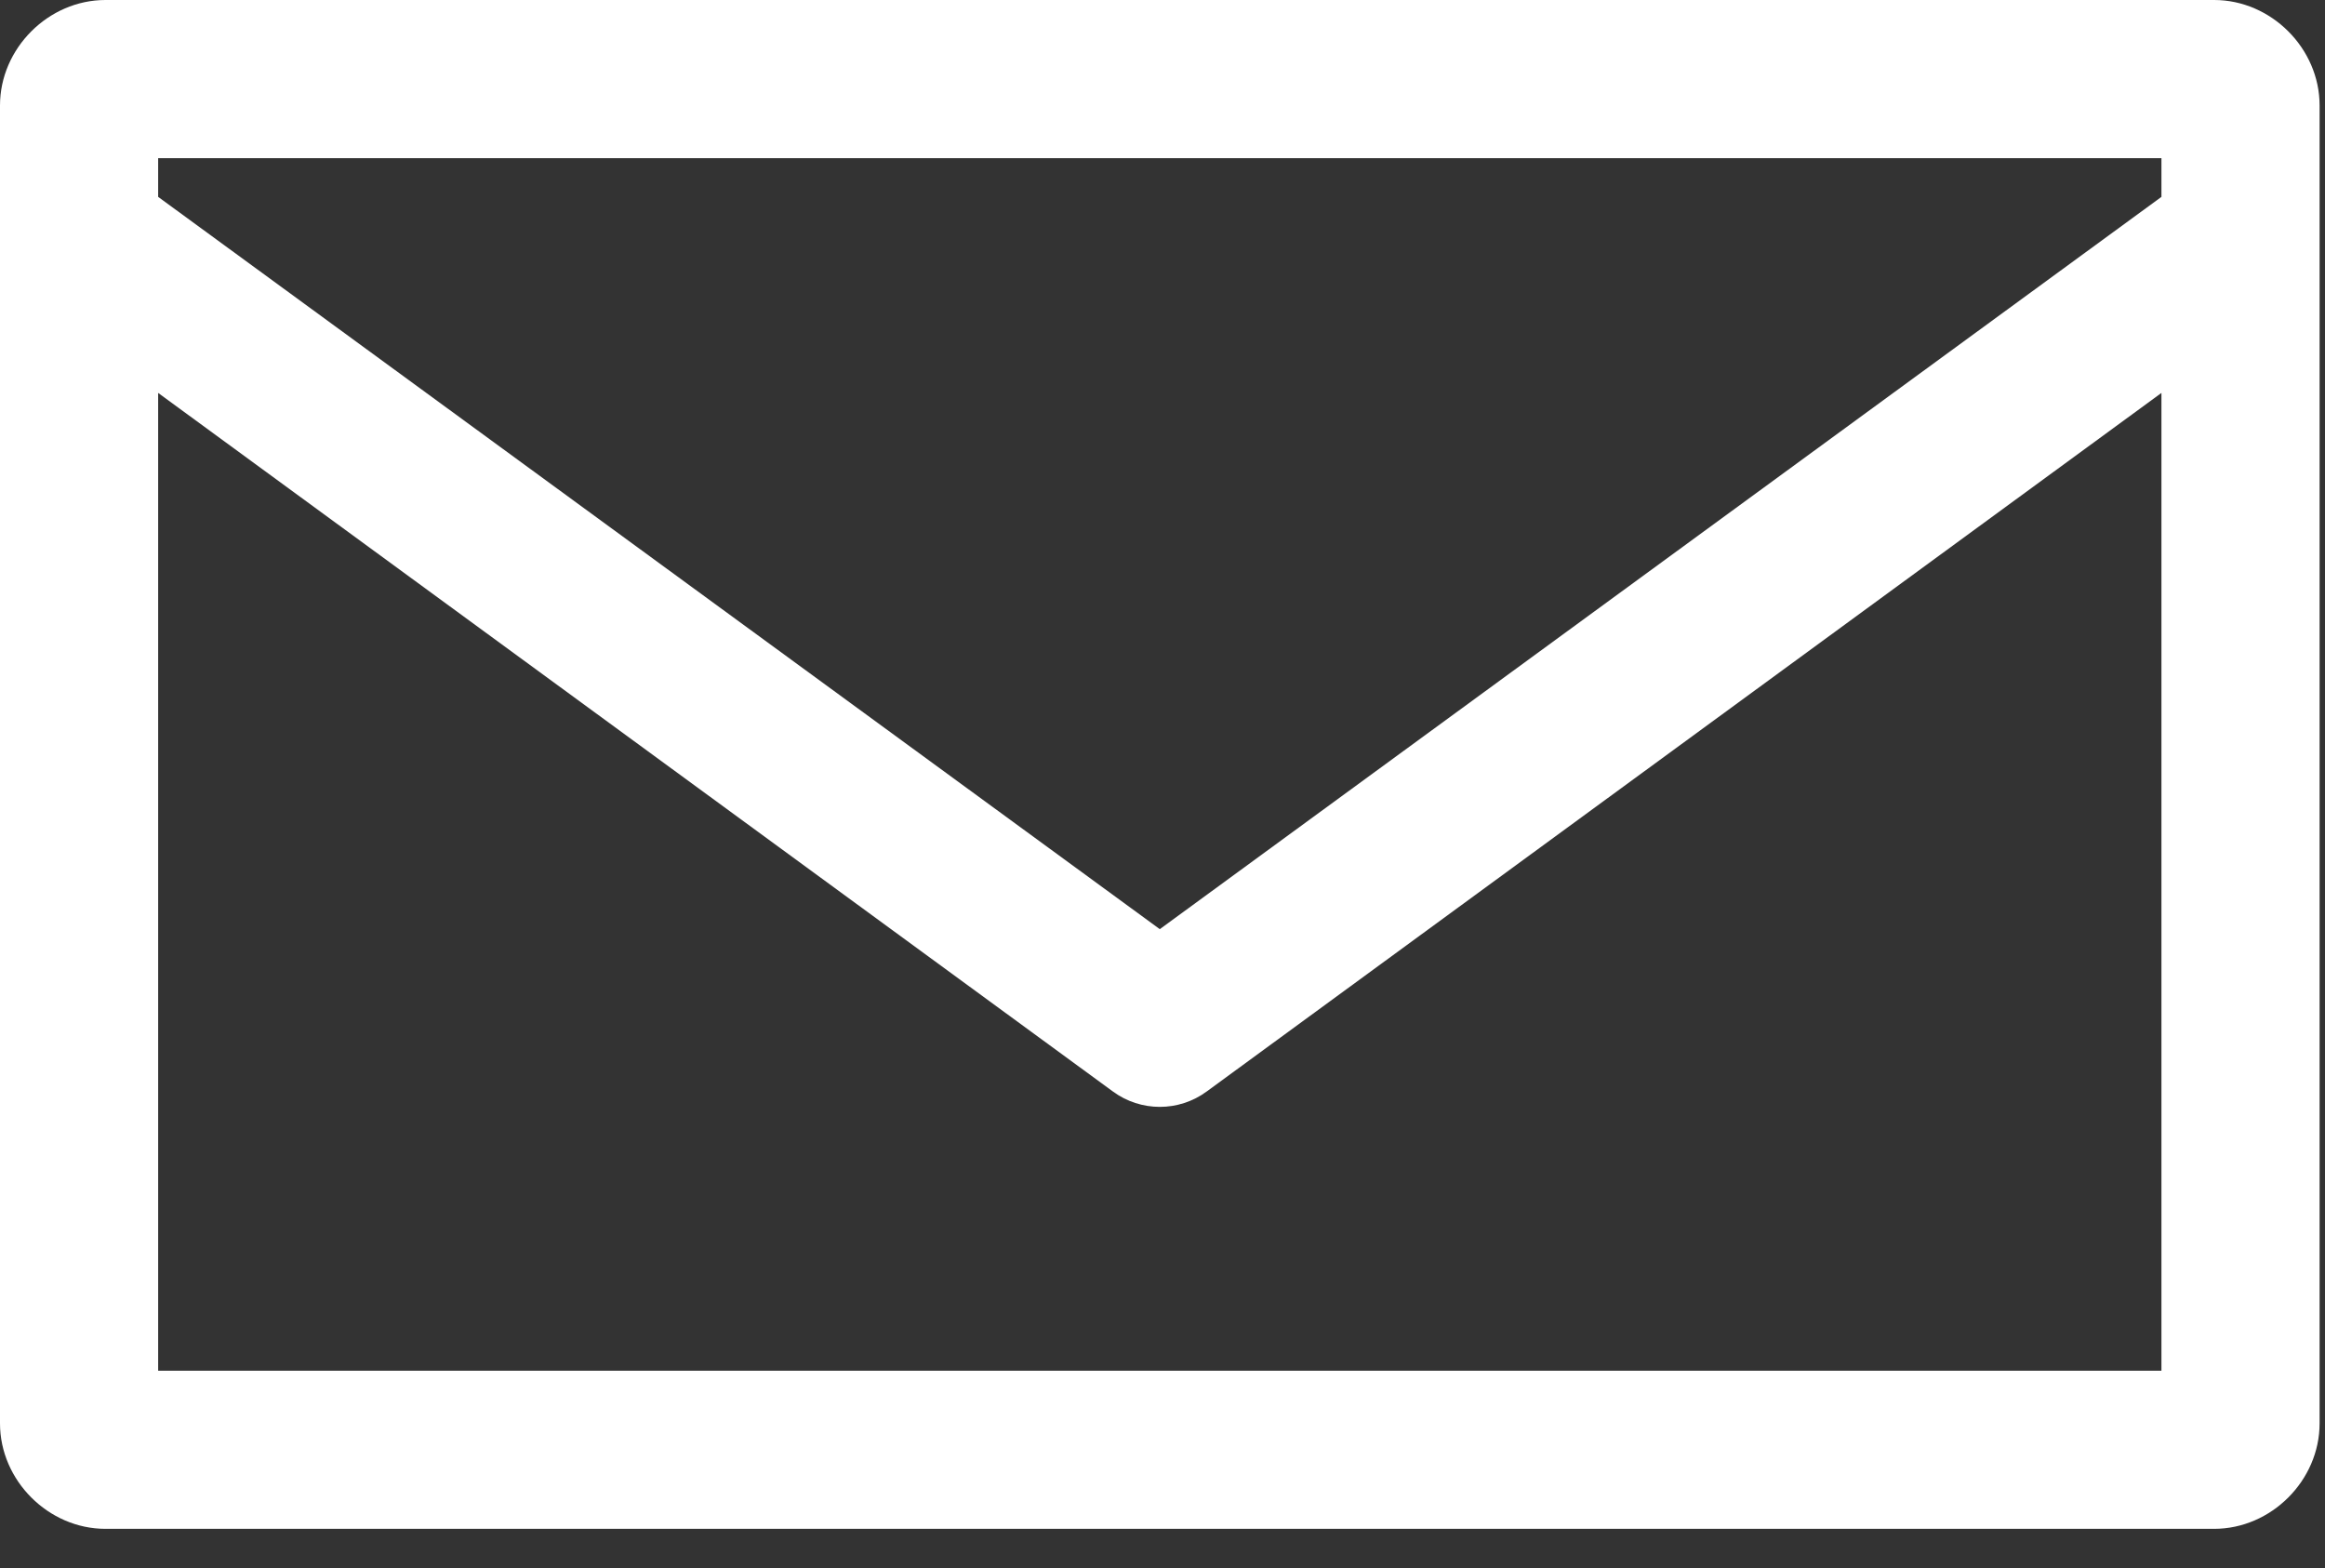 
<svg width="43px" height="29px" viewBox="0 0 43 29" version="1.1" xmlns="http://www.w3.org/2000/svg" xmlns:xlink="http://www.w3.org/1999/xlink">
    <rect x="0" y="0" width="43" height="29" fill="#333333" stroke="none"/>
    <!-- Generator: Sketch 45.1 (43504) - http://www.bohemiancoding.com/sketch -->
    <desc>Created with Sketch.</desc>
    <defs></defs>
    <g id="Symbols" stroke="none" stroke-width="1" fill="none" fill-rule="evenodd">
        <g id="1500_FOOTER" transform="translate(-603, -137)" fill-rule="nonzero" fill="#FFFFFF">
            <g id="FOOTER" transform="translate(-1, -1)">
                <g id="Group-8" transform="translate(230, 96)">
                    <path d="M375.95,42 C374.895,42 374,42.895 374,43.95 L374,68.325 C374,69.38 374.895,70.275 375.95,70.275 L414.95,70.275 C416.005,70.275 416.9,69.38 416.9,68.325 L416.9,43.95 C416.9,42.895 416.005,42 414.95,42 L375.95,42 L375.95,42 Z M376.925,44.925 L413.975,44.925 L413.975,45.641 L395.45,59.184 L376.925,45.641 L376.925,44.925 Z M376.925,49.267 L394.582,62.186 C395.098,62.566 395.802,62.566 396.318,62.186 L413.975,49.267 L413.975,67.35 L376.925,67.35 L376.925,49.267 Z" id="Shape"></path>
                </g>
            </g>
        </g>
    </g>
</svg>